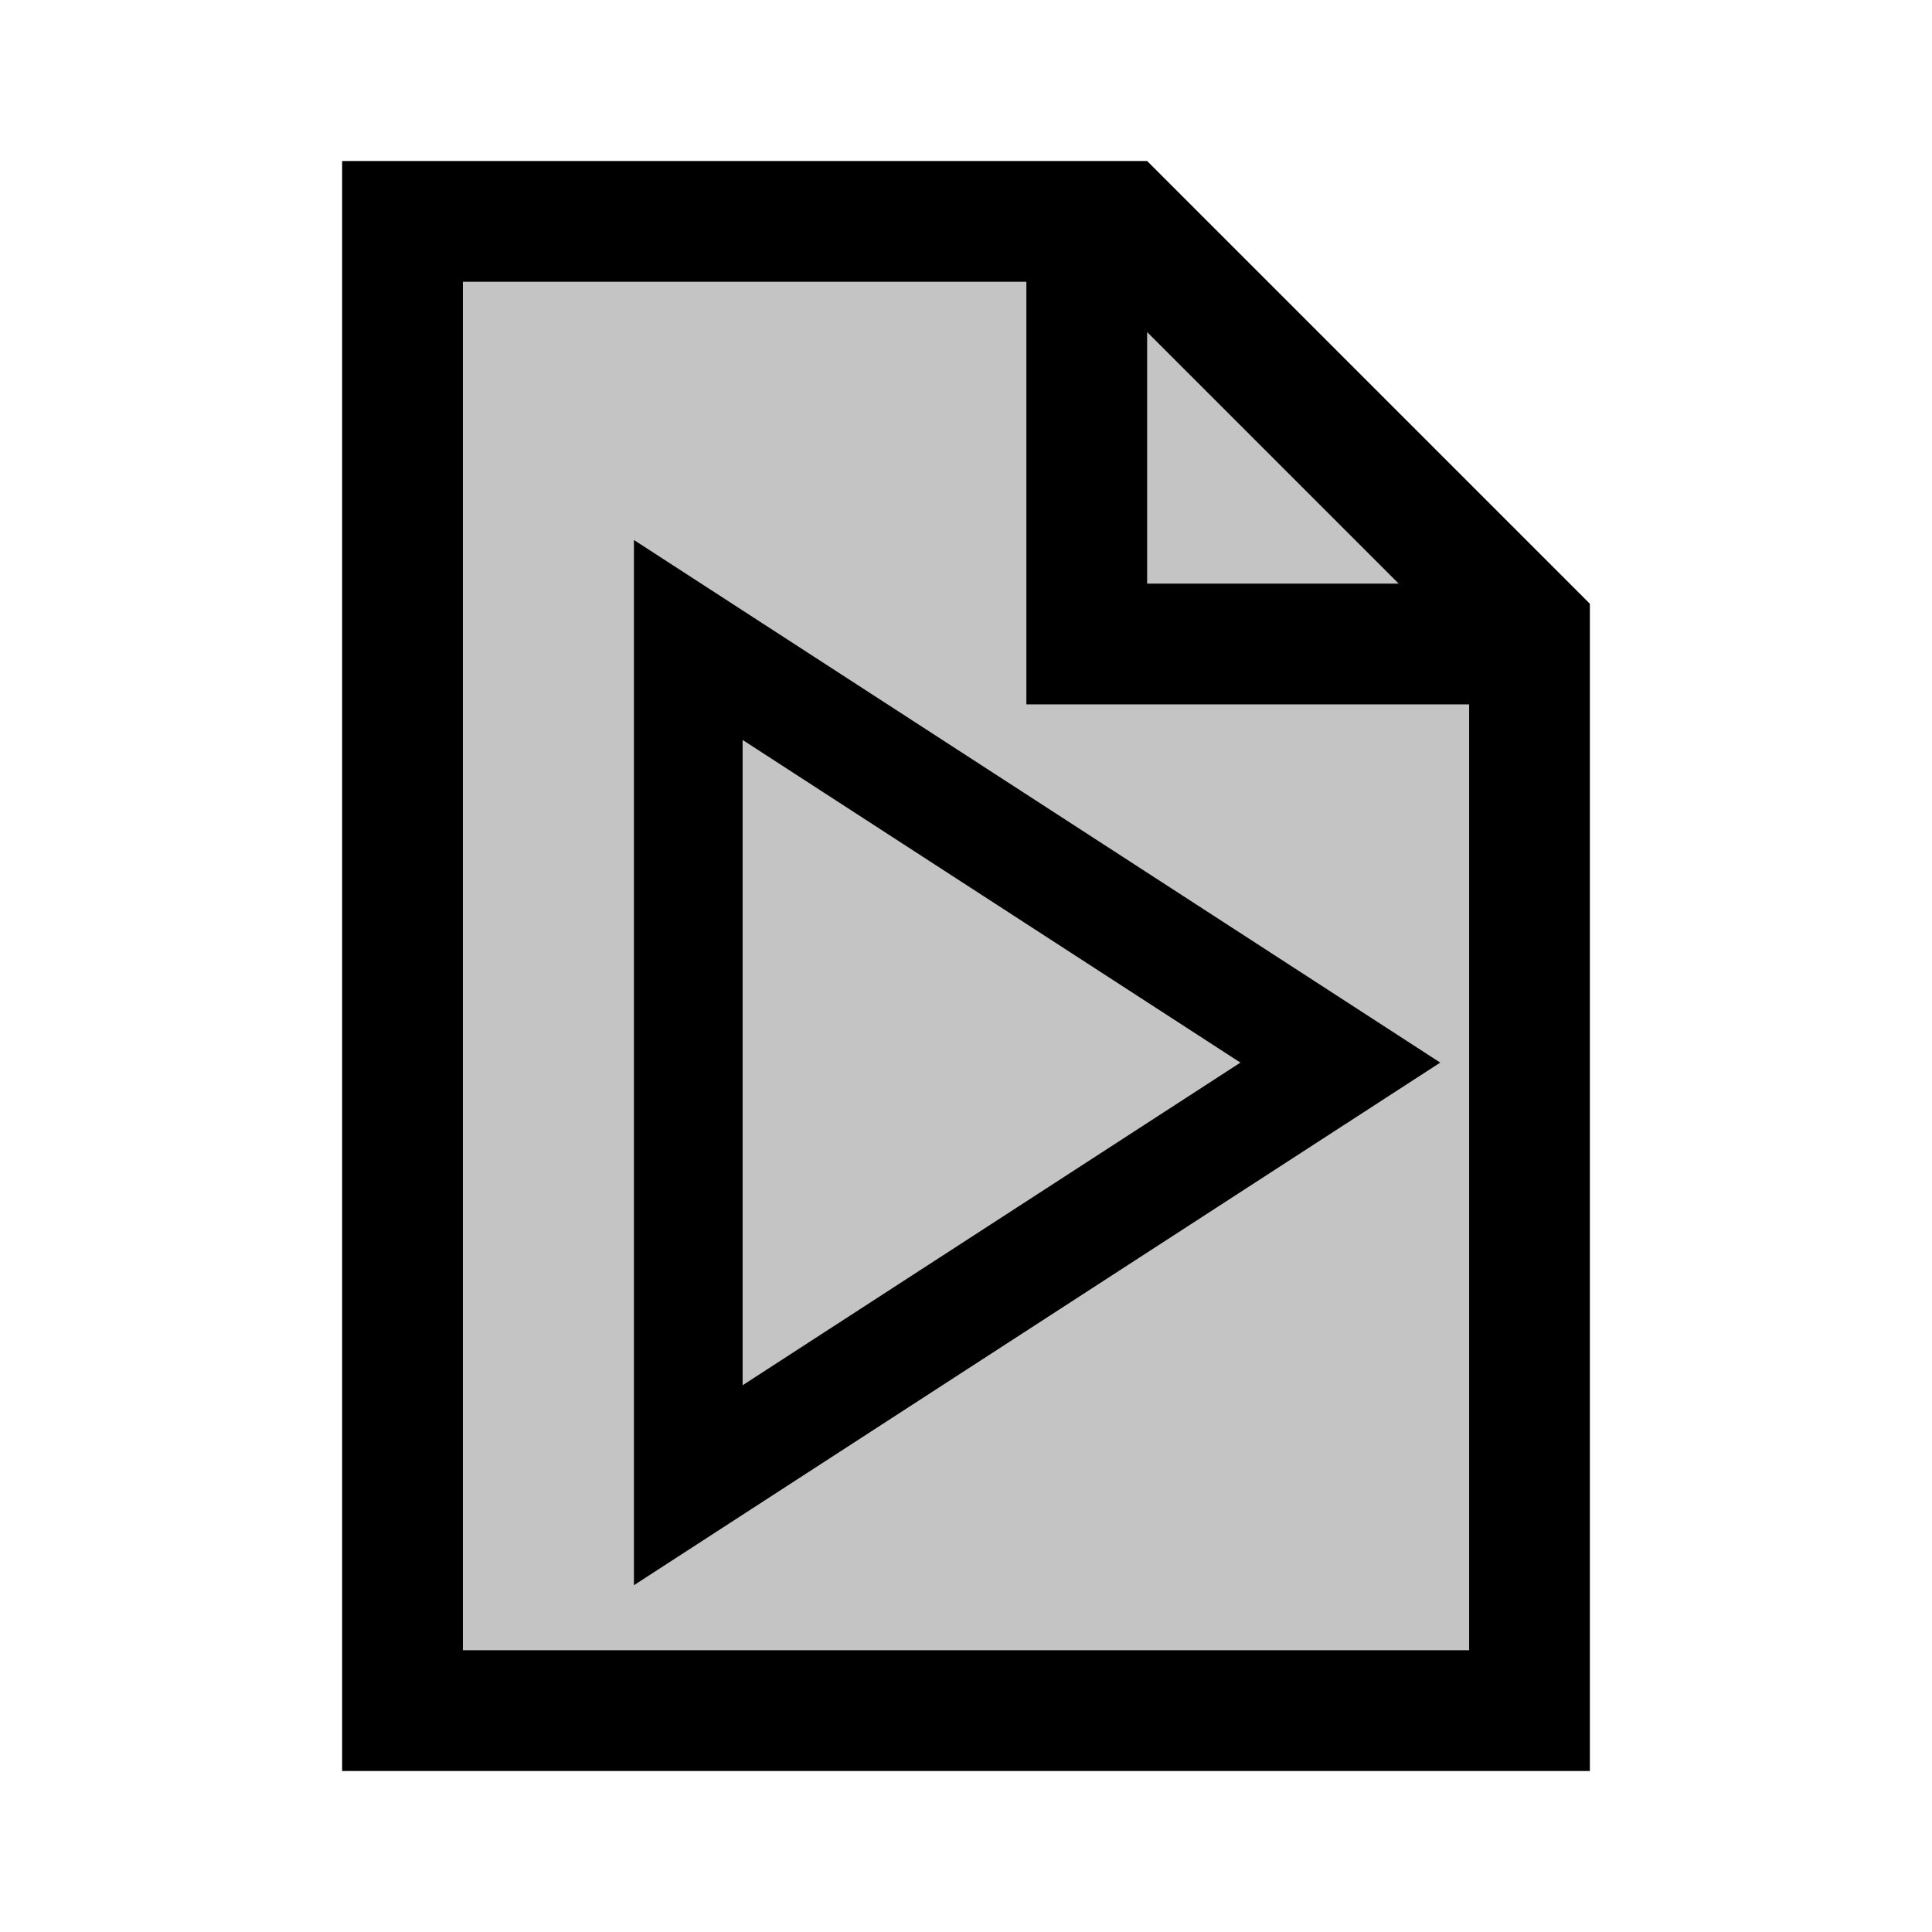 <svg viewBox="0 0 96 96" xmlns="http://www.w3.org/2000/svg" xmlns:xlink="http://www.w3.org/1999/xlink" id="Icons_Paper" overflow="hidden">
<path fill="#c4c4c4" d="M20 10 L58 10 L75  38 L76 86 L20 86Z"/>
<path fill="black" d="M23 82 23 14 51 14 51 35 73 35 73 82 23 82ZM57 16.5 69.5 29 57 29 57 16.5ZM57 8 17 8 17 88 79 88 79 30 57 8Z"/>
<path stroke="black" stroke-width="7" transform="scale (0.6), translate(36 40)" d="M20 84.84 76.839 48 20 11.16ZM22 14.84 73.161 48 22 81.16Z"/></svg>